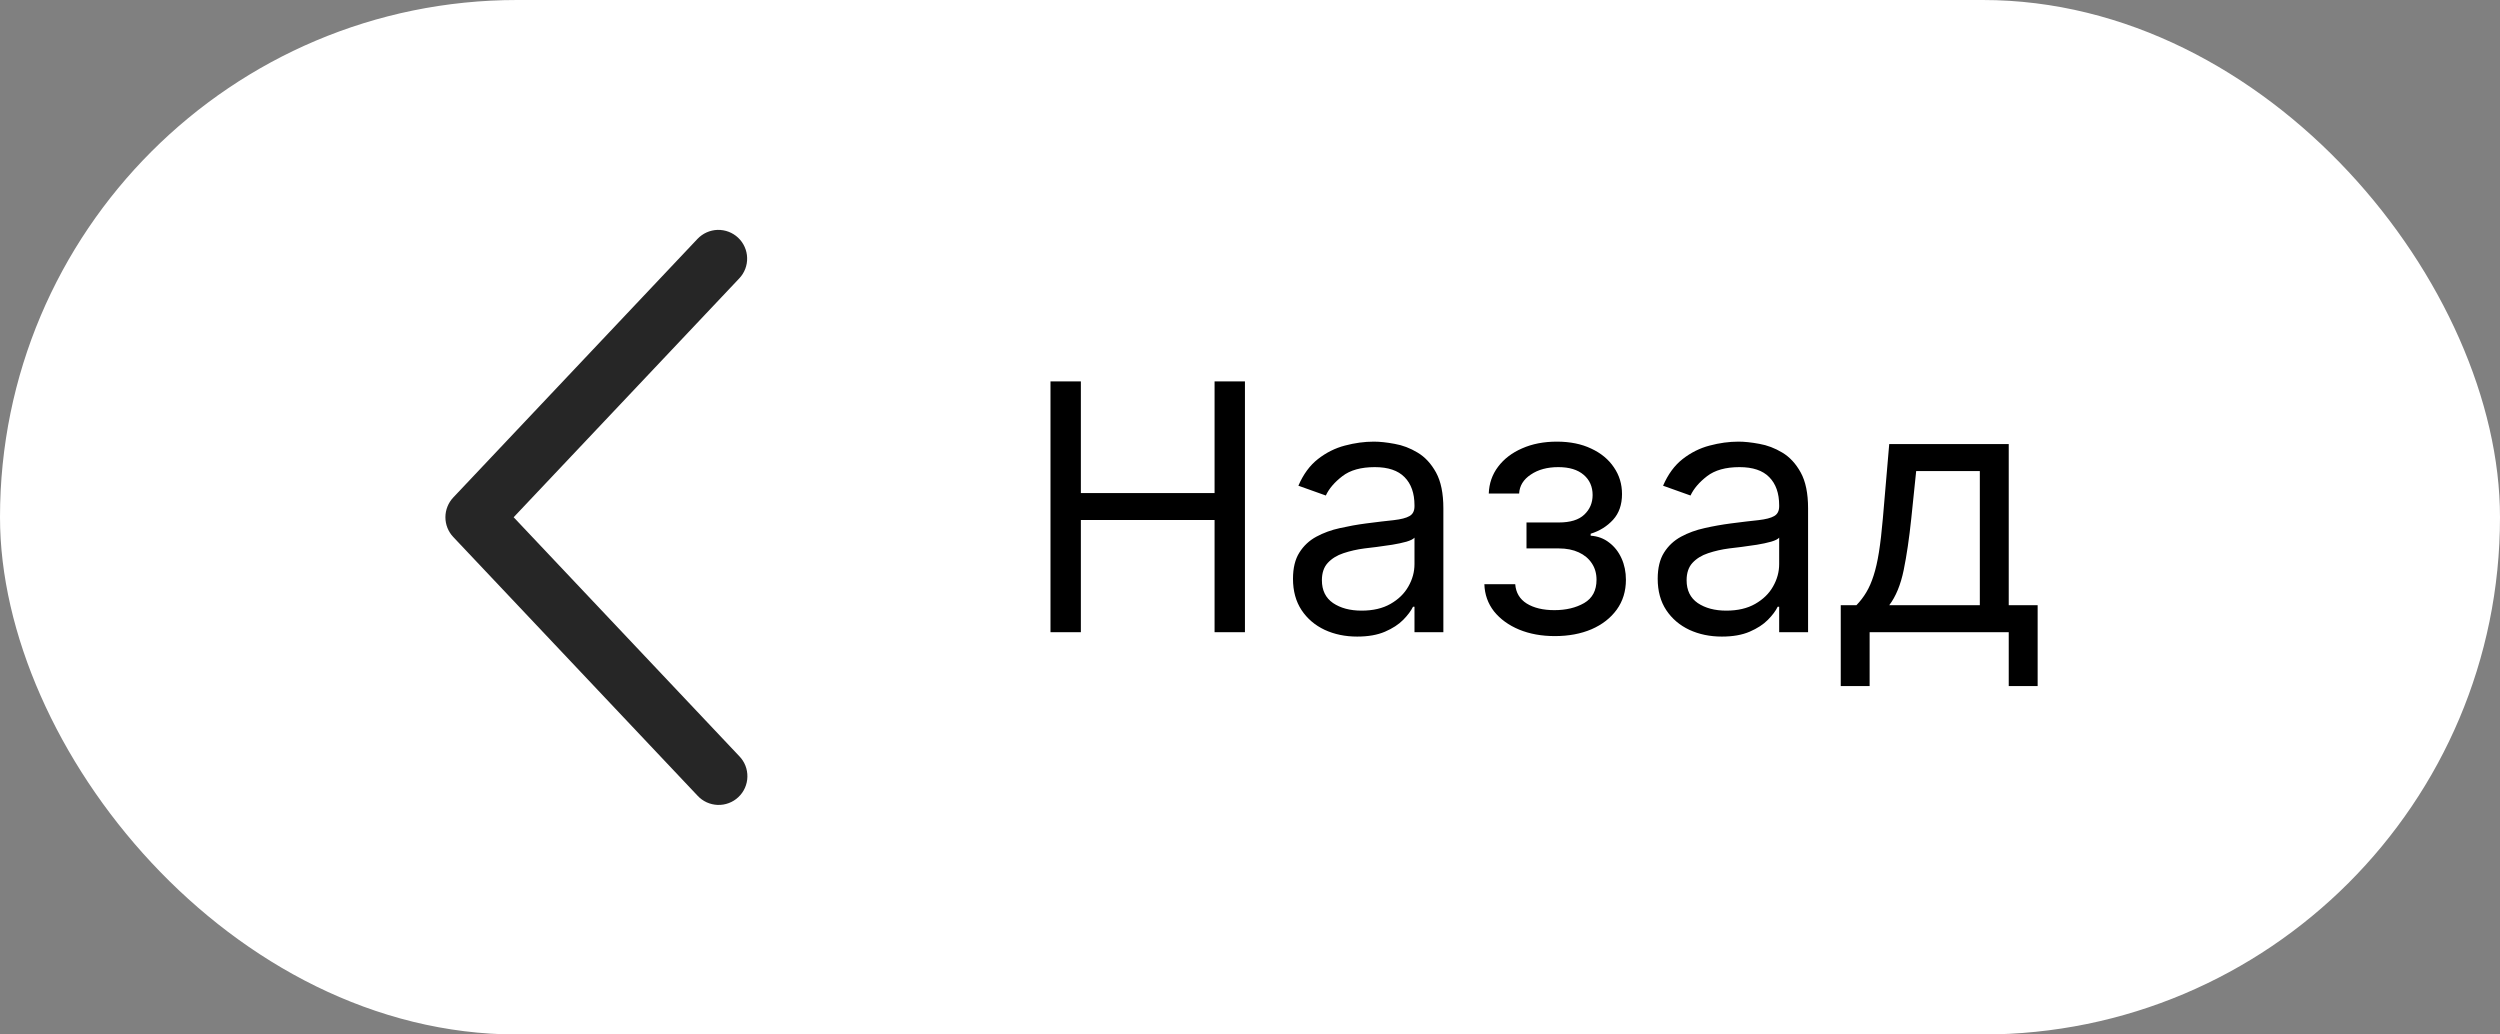 <?xml version="1.0" encoding="UTF-8"?> <svg xmlns="http://www.w3.org/2000/svg" width="87" height="36" viewBox="0 0 87 36" fill="none"><rect x="0" y="0" width="87" height="36" fill="#808080" stroke="none"/> <rect width="87" height="36" rx="18" fill="white"></rect> <path d="M25.727 9.687C25.818 9.592 25.888 9.479 25.935 9.357C25.982 9.234 26.004 9.103 26 8.972C25.997 8.841 25.967 8.711 25.913 8.591C25.86 8.472 25.783 8.363 25.687 8.273C25.592 8.183 25.48 8.113 25.357 8.066C25.234 8.019 25.103 7.997 24.972 8C24.841 8.004 24.712 8.034 24.592 8.087C24.472 8.141 24.364 8.218 24.273 8.313L15.773 17.313C15.598 17.499 15.5 17.745 15.5 18C15.5 18.256 15.598 18.502 15.773 18.687L24.273 27.688C24.363 27.786 24.471 27.865 24.591 27.92C24.712 27.975 24.842 28.006 24.974 28.011C25.107 28.016 25.239 27.994 25.363 27.947C25.487 27.901 25.6 27.83 25.696 27.739C25.793 27.648 25.87 27.539 25.924 27.418C25.977 27.297 26.007 27.166 26.009 27.034C26.012 26.901 25.989 26.769 25.941 26.646C25.892 26.523 25.82 26.41 25.727 26.315L17.875 18L25.727 9.687Z" fill="#262626"></path> <path d="M36.557 22V13.273H37.614V17.159H42.267V13.273H43.324V22H42.267V18.097H37.614V22H36.557ZM47.229 22.153C46.815 22.153 46.438 22.075 46.1 21.919C45.762 21.76 45.494 21.531 45.295 21.233C45.096 20.932 44.996 20.568 44.996 20.142C44.996 19.767 45.07 19.463 45.218 19.23C45.366 18.994 45.563 18.81 45.81 18.676C46.057 18.543 46.33 18.443 46.629 18.378C46.93 18.31 47.232 18.256 47.536 18.216C47.934 18.165 48.256 18.126 48.504 18.101C48.754 18.072 48.935 18.026 49.049 17.96C49.166 17.895 49.224 17.781 49.224 17.619V17.585C49.224 17.165 49.109 16.838 48.879 16.605C48.651 16.372 48.306 16.256 47.843 16.256C47.363 16.256 46.986 16.361 46.714 16.571C46.441 16.781 46.249 17.006 46.139 17.244L45.184 16.903C45.354 16.506 45.582 16.196 45.866 15.974C46.153 15.75 46.465 15.594 46.803 15.506C47.144 15.415 47.479 15.369 47.809 15.369C48.019 15.369 48.261 15.395 48.533 15.446C48.809 15.494 49.075 15.595 49.33 15.749C49.589 15.902 49.803 16.134 49.974 16.443C50.144 16.753 50.229 17.168 50.229 17.688V22H49.224V21.114H49.173C49.104 21.256 48.991 21.408 48.832 21.57C48.673 21.732 48.461 21.869 48.197 21.983C47.932 22.097 47.61 22.153 47.229 22.153ZM47.383 21.25C47.781 21.25 48.116 21.172 48.389 21.016C48.664 20.859 48.871 20.658 49.011 20.41C49.153 20.163 49.224 19.903 49.224 19.631V18.71C49.181 18.761 49.087 18.808 48.943 18.851C48.8 18.891 48.636 18.926 48.448 18.957C48.264 18.986 48.083 19.011 47.907 19.034C47.734 19.054 47.593 19.071 47.485 19.085C47.224 19.119 46.979 19.175 46.752 19.251C46.528 19.325 46.346 19.438 46.207 19.588C46.07 19.736 46.002 19.938 46.002 20.193C46.002 20.543 46.131 20.807 46.39 20.986C46.651 21.162 46.982 21.25 47.383 21.25ZM51.656 20.329H52.73C52.752 20.625 52.886 20.849 53.13 21.003C53.377 21.156 53.699 21.233 54.093 21.233C54.497 21.233 54.842 21.151 55.129 20.986C55.416 20.818 55.559 20.548 55.559 20.176C55.559 19.957 55.505 19.767 55.397 19.605C55.289 19.44 55.137 19.312 54.941 19.222C54.745 19.131 54.514 19.085 54.247 19.085H53.122V18.182H54.247C54.647 18.182 54.943 18.091 55.133 17.909C55.326 17.727 55.423 17.5 55.423 17.227C55.423 16.935 55.319 16.7 55.112 16.524C54.904 16.345 54.61 16.256 54.23 16.256C53.846 16.256 53.527 16.342 53.271 16.516C53.015 16.686 52.88 16.906 52.866 17.176H51.809C51.821 16.824 51.929 16.513 52.133 16.243C52.338 15.97 52.616 15.757 52.968 15.604C53.321 15.447 53.724 15.369 54.179 15.369C54.639 15.369 55.038 15.45 55.376 15.612C55.717 15.771 55.98 15.989 56.164 16.264C56.352 16.537 56.446 16.847 56.446 17.193C56.446 17.562 56.342 17.861 56.135 18.088C55.927 18.315 55.667 18.477 55.355 18.574V18.642C55.602 18.659 55.816 18.739 55.998 18.881C56.183 19.02 56.326 19.203 56.429 19.43C56.531 19.655 56.582 19.903 56.582 20.176C56.582 20.574 56.475 20.921 56.262 21.216C56.049 21.509 55.757 21.736 55.385 21.898C55.012 22.057 54.588 22.136 54.11 22.136C53.647 22.136 53.233 22.061 52.866 21.91C52.5 21.757 52.209 21.546 51.992 21.276C51.779 21.003 51.667 20.688 51.656 20.329ZM59.921 22.153C59.506 22.153 59.13 22.075 58.791 21.919C58.453 21.76 58.185 21.531 57.986 21.233C57.787 20.932 57.688 20.568 57.688 20.142C57.688 19.767 57.762 19.463 57.909 19.23C58.057 18.994 58.255 18.81 58.502 18.676C58.749 18.543 59.022 18.443 59.32 18.378C59.621 18.31 59.924 18.256 60.228 18.216C60.625 18.165 60.948 18.126 61.195 18.101C61.445 18.072 61.627 18.026 61.74 17.96C61.857 17.895 61.915 17.781 61.915 17.619V17.585C61.915 17.165 61.8 16.838 61.57 16.605C61.343 16.372 60.998 16.256 60.534 16.256C60.054 16.256 59.678 16.361 59.405 16.571C59.133 16.781 58.941 17.006 58.83 17.244L57.875 16.903C58.046 16.506 58.273 16.196 58.557 15.974C58.844 15.75 59.157 15.594 59.495 15.506C59.836 15.415 60.171 15.369 60.5 15.369C60.711 15.369 60.952 15.395 61.225 15.446C61.5 15.494 61.766 15.595 62.022 15.749C62.28 15.902 62.495 16.134 62.665 16.443C62.836 16.753 62.921 17.168 62.921 17.688V22H61.915V21.114H61.864C61.796 21.256 61.682 21.408 61.523 21.57C61.364 21.732 61.152 21.869 60.888 21.983C60.624 22.097 60.301 22.153 59.921 22.153ZM60.074 21.25C60.472 21.25 60.807 21.172 61.08 21.016C61.355 20.859 61.563 20.658 61.702 20.41C61.844 20.163 61.915 19.903 61.915 19.631V18.71C61.873 18.761 61.779 18.808 61.634 18.851C61.492 18.891 61.327 18.926 61.14 18.957C60.955 18.986 60.775 19.011 60.598 19.034C60.425 19.054 60.284 19.071 60.176 19.085C59.915 19.119 59.671 19.175 59.444 19.251C59.219 19.325 59.037 19.438 58.898 19.588C58.762 19.736 58.694 19.938 58.694 20.193C58.694 20.543 58.823 20.807 59.081 20.986C59.343 21.162 59.674 21.25 60.074 21.25ZM64.058 23.875V21.062H64.603C64.737 20.923 64.852 20.773 64.948 20.611C65.045 20.449 65.129 20.257 65.2 20.035C65.273 19.811 65.336 19.538 65.387 19.217C65.438 18.893 65.484 18.503 65.523 18.046L65.745 15.454H69.904V21.062H70.91V23.875H69.904V22H65.063V23.875H64.058ZM65.745 21.062H68.898V16.392H66.683L66.512 18.046C66.441 18.73 66.353 19.328 66.248 19.84C66.143 20.351 65.975 20.759 65.745 21.062Z" fill="black"></path> </svg> 